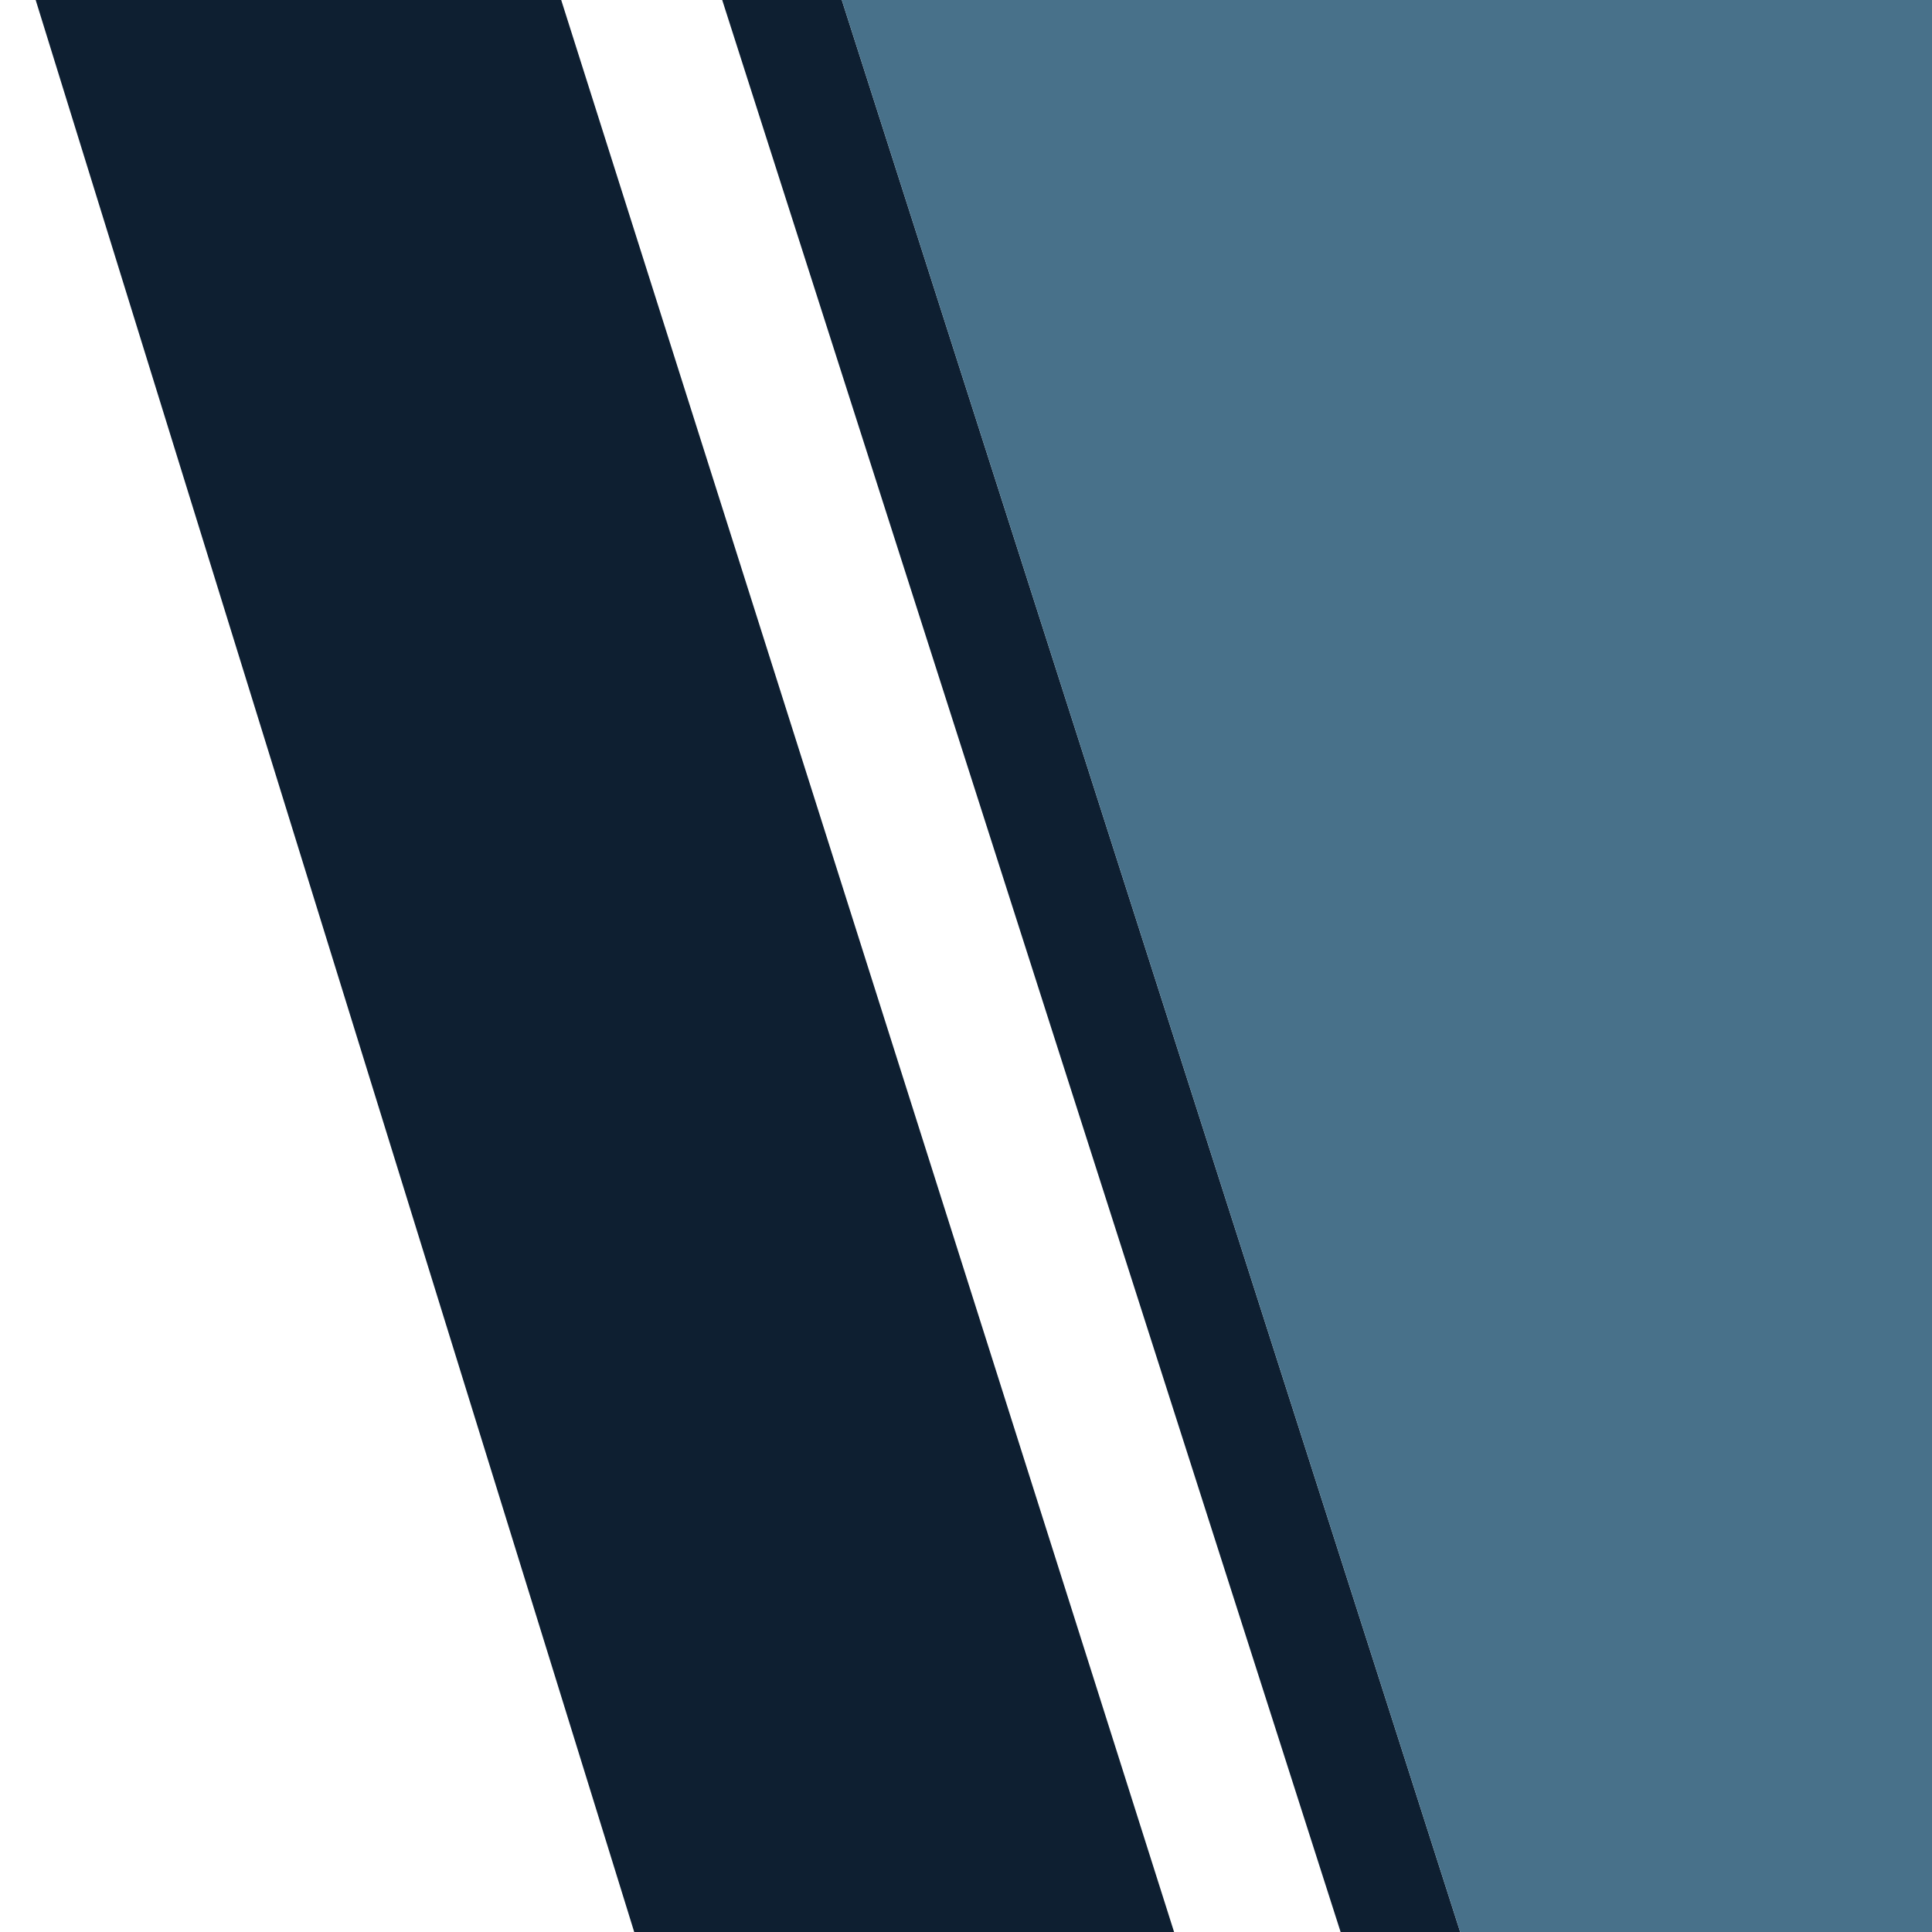 <?xml version="1.0" encoding="utf-8"?>
<!-- Generator: Adobe Illustrator 15.0.0, SVG Export Plug-In . SVG Version: 6.00 Build 0)  -->
<!DOCTYPE svg PUBLIC "-//W3C//DTD SVG 1.1//EN" "http://www.w3.org/Graphics/SVG/1.1/DTD/svg11.dtd">
<svg version="1.1" id="Layer_1" xmlns="http://www.w3.org/2000/svg" xmlns:xlink="http://www.w3.org/1999/xlink" x="0px" y="0px"
	 width="432px" height="432px" viewBox="0 0 432 432" enable-background="new 0 0 432 432" xml:space="preserve">
<g>
	<defs>
		<rect id="SVGID_1_" width="432" height="432"/>
	</defs>
	<clipPath id="SVGID_2_">
		<use xlink:href="#SVGID_1_"  overflow="visible"/>
	</clipPath>
	<g clip-path="url(#SVGID_2_)">
		<path fill="#0E1F31" d="M321.473,499.819L150.467-34.431l34.887,25.463L330.653,444.97L321.473,499.819z"/>
		<g>
			<path fill="#0E1F31" d="M233.357,727.498L-2.69-34.431h117.253l193.965,611.436L233.357,727.498z"/>
		</g>
		<polygon fill="#48718A" points="185.354,-8.968 444,-8.968 444,443.368 330.653,444.97 		"/>
	</g>
</g>
</svg>
